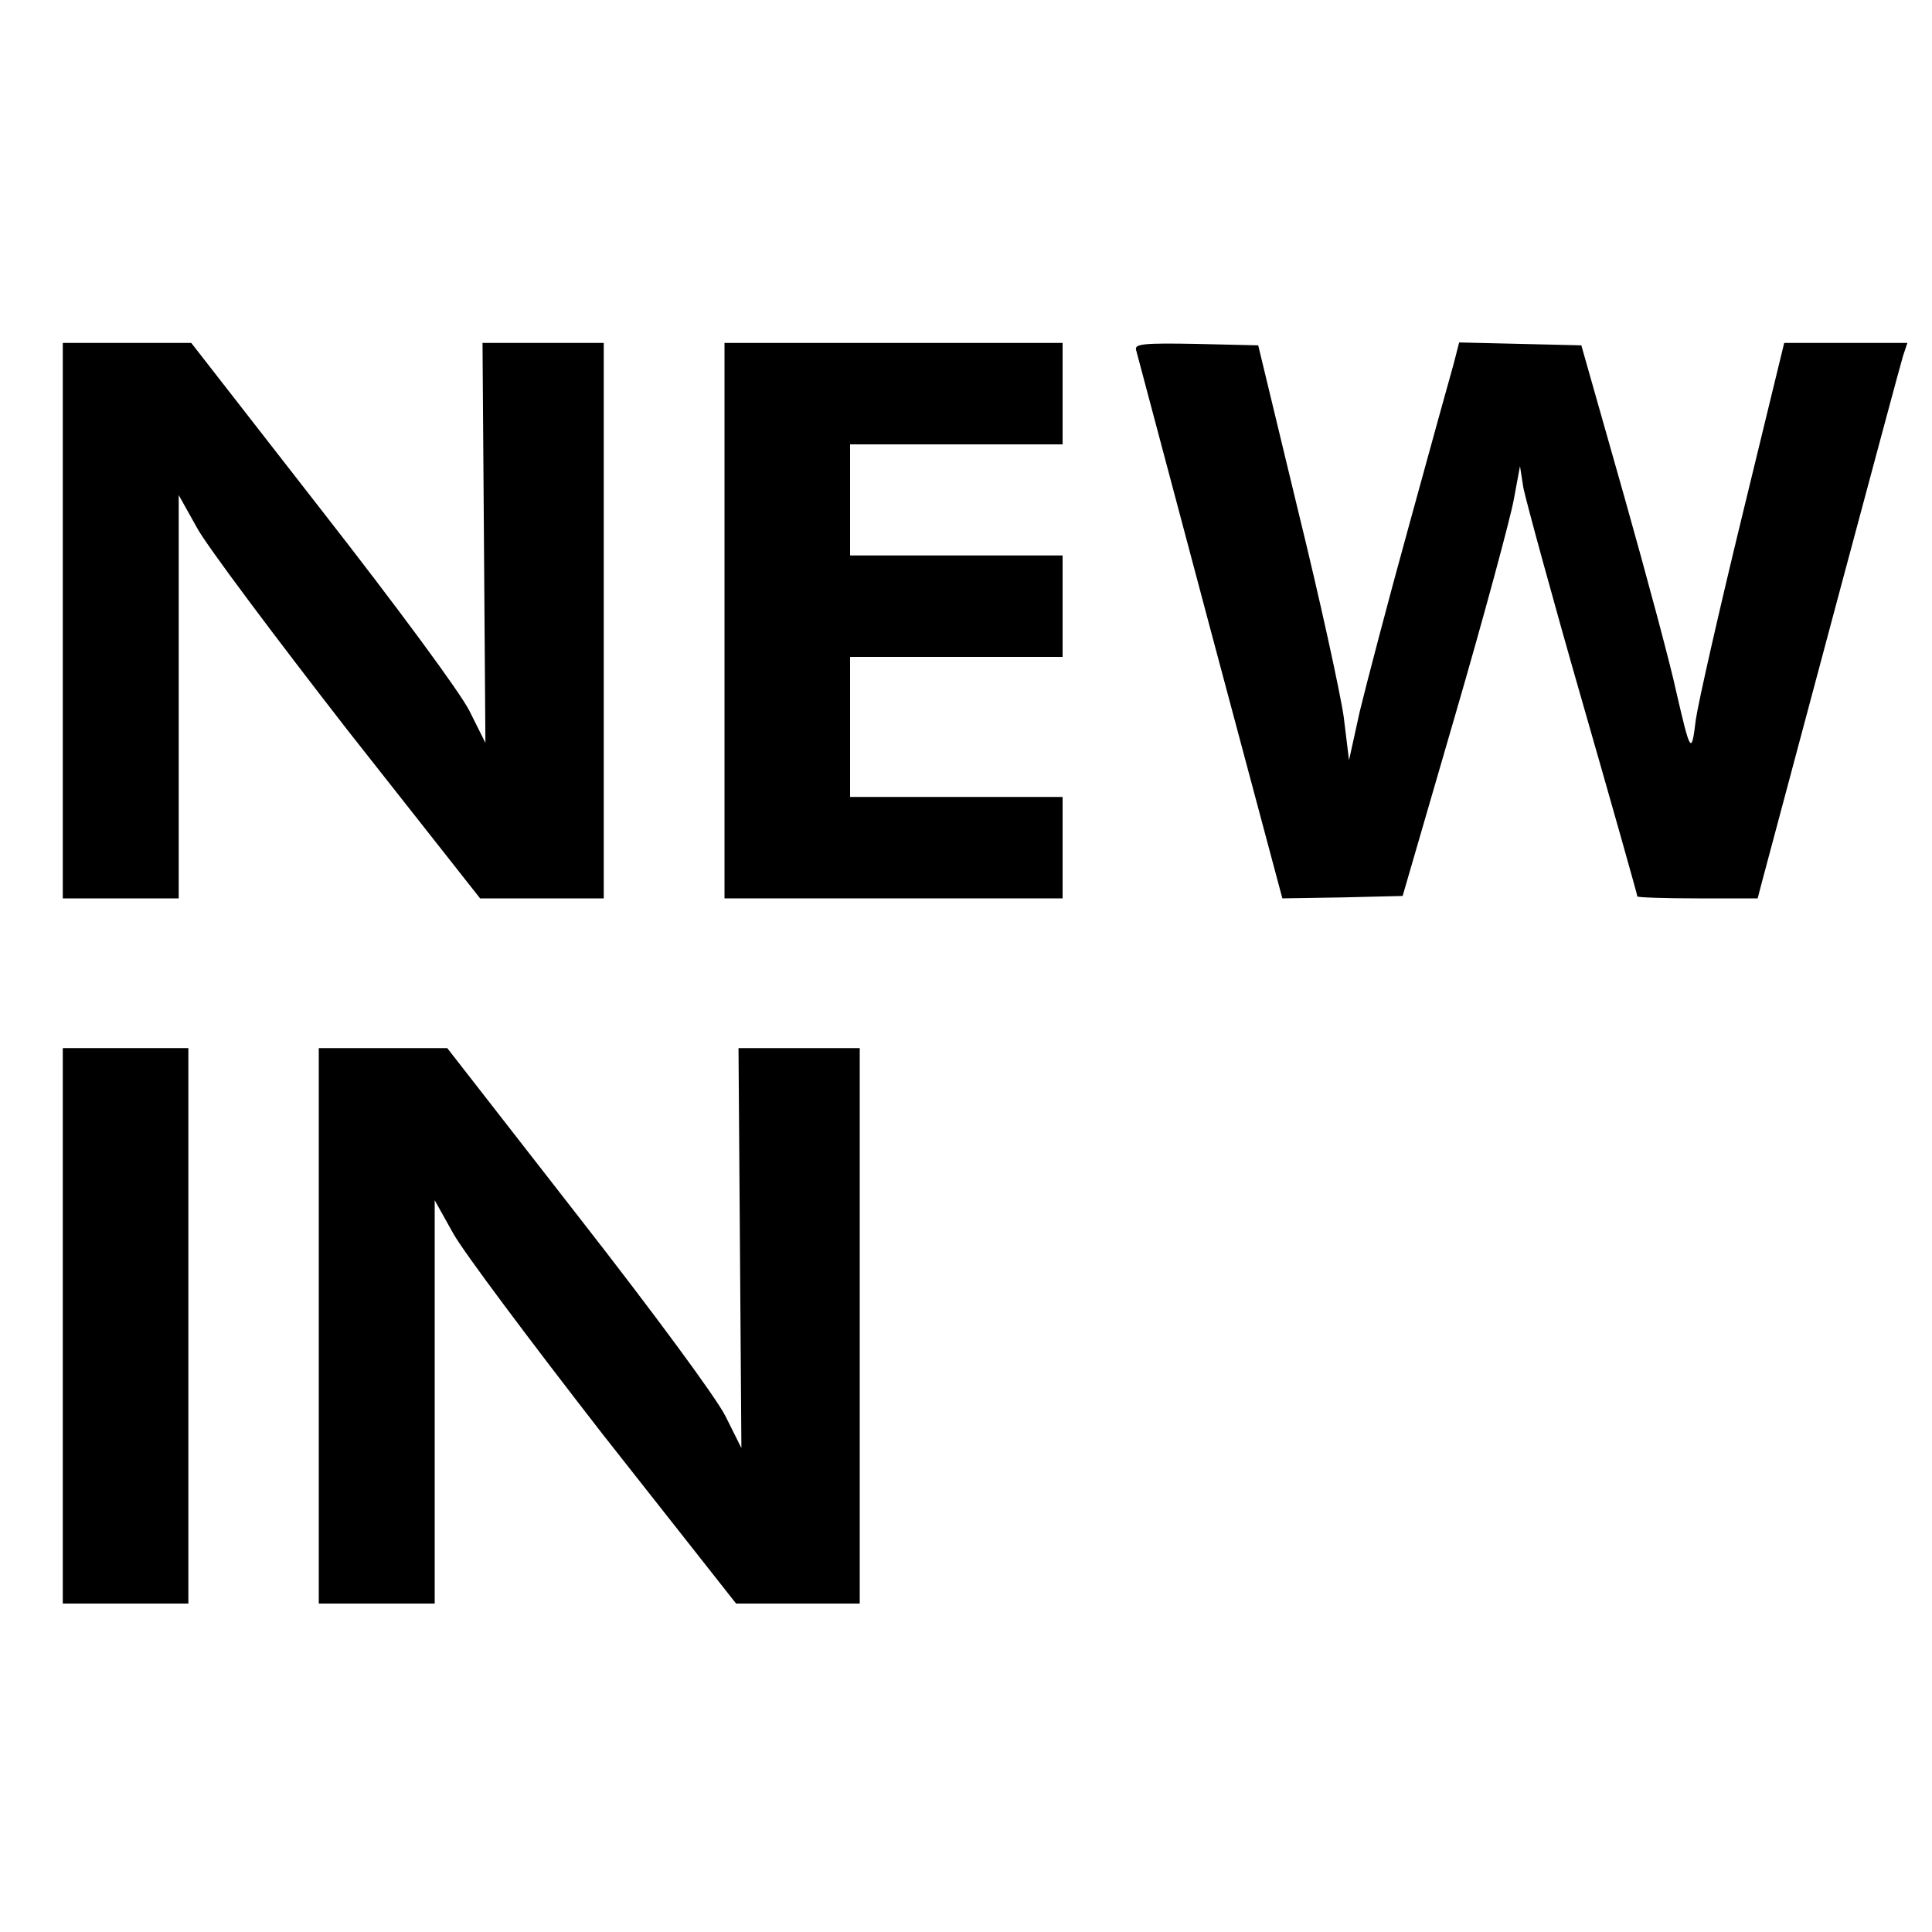 <?xml version="1.0" standalone="no"?>
<!DOCTYPE svg PUBLIC "-//W3C//DTD SVG 20010904//EN"
 "http://www.w3.org/TR/2001/REC-SVG-20010904/DTD/svg10.dtd">
<svg version="1.0" xmlns="http://www.w3.org/2000/svg"
 width="400pt" height="400pt" viewBox="0 0 400 400"
 preserveAspectRatio="xMidYMid meet">

<g transform="translate(0,400) scale(0.1,-0.1)"
fill="#000000" stroke="none">
<path d="M130 2715 l0 -575 120 0 120 0 0 418 0 417 38 -68 c20 -37 161 -225
311 -418 l275 -349 128 0 128 0 0 575 0 575 -126 0 -125 0 3 -414 3 -414 -33
66 c-19 38 -148 213 -305 414 l-271 348 -133 0 -133 0 0 -575z"/>
<path d="M1500 2715 l0 -575 350 0 350 0 0 105 0 105 -220 0 -220 0 0 145 0
145 220 0 220 0 0 105 0 105 -220 0 -220 0 0 115 0 115 220 0 220 0 0 105 0
105 -350 0 -350 0 0 -575z"/>
<path d="M2352 3276 c2 -8 71 -267 153 -575 l150 -561 124 2 125 3 109 375
c60 206 114 407 121 445 l13 70 7 -45 c5 -25 59 -224 122 -443 63 -219 114
-400 114 -403 0 -2 56 -4 125 -4 l124 0 10 38 c54 203 284 1063 291 1085 l9
27 -128 0 -127 0 -87 -358 c-48 -197 -91 -387 -96 -422 -9 -74 -11 -70 -41 60
-11 52 -60 235 -108 405 l-88 310 -126 3 -127 3 -11 -43 c-7 -24 -48 -173 -92
-333 -44 -159 -90 -335 -103 -389 l-22 -100 -11 90 c-7 49 -49 242 -95 429
l-82 340 -129 3 c-107 2 -127 0 -124 -12z"/>
<path d="M130 1255 l0 -575 130 0 130 0 0 575 0 575 -130 0 -130 0 0 -575z"/>
<path d="M660 1255 l0 -575 120 0 120 0 0 418 0 417 38 -68 c20 -37 161 -225
311 -418 l275 -349 128 0 128 0 0 575 0 575 -126 0 -125 0 3 -414 3 -414 -33
66 c-19 38 -148 213 -305 414 l-271 348 -133 0 -133 0 0 -575z"/>
</g>
</svg>
